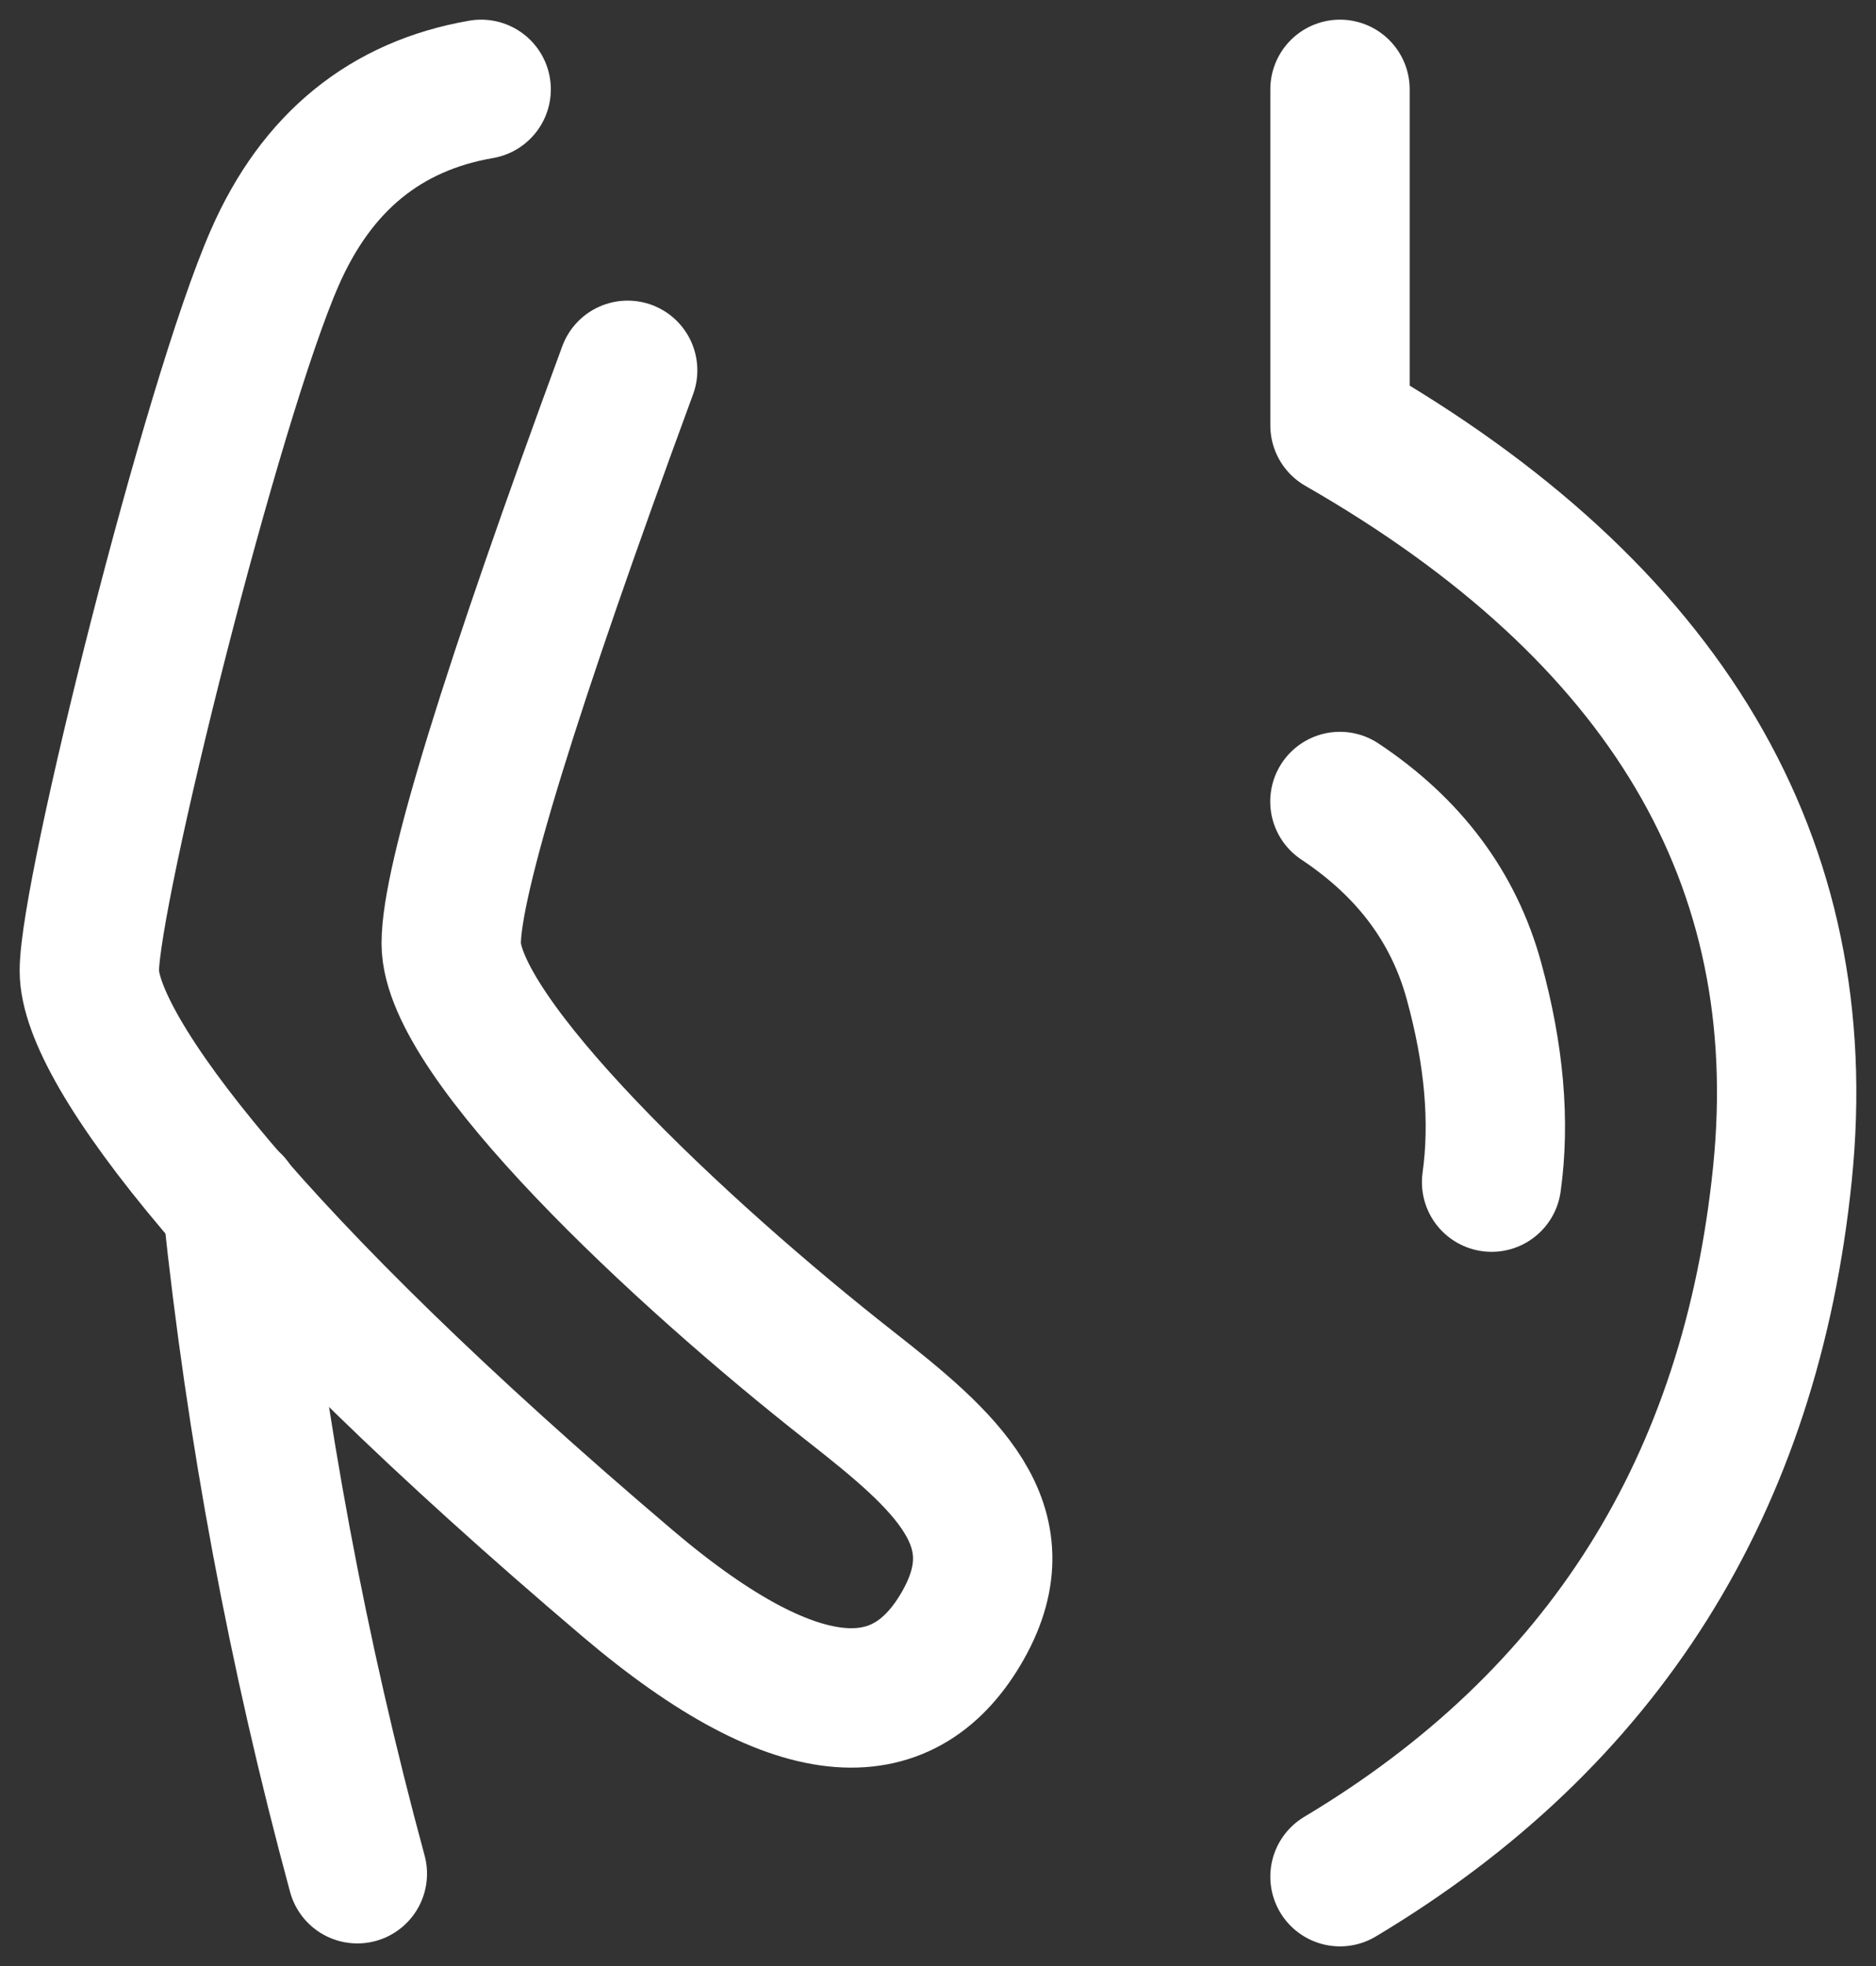 <svg width="21" height="22" viewBox="0 0 21 22" fill="none" xmlns="http://www.w3.org/2000/svg">
<rect x="0" y="0" width="21" height="22" fill="#333333" stroke="none"/>
<path d="M15 1V4.76C18.656 6.856 20.307 9.647 19.953 13.13C19.599 16.614 17.948 19.238 15 21M5.386 1C4.317 1.185 3.547 1.811 3.078 2.879C2.373 4.48 1 9.982 1 10.863C1 11.744 2.784 14.117 7.026 17.718C8.992 19.386 10.153 19.301 10.783 18.182C11.412 17.063 10.579 16.345 9.525 15.518C7.593 14.004 5.051 11.607 5.051 10.556C5.051 9.854 5.71 7.717 7.026 4.144" stroke="white" stroke-width="1.56" stroke-linecap="round" stroke-linejoin="round"/>
<path d="M2.6 13.467C2.865 16 3.333 18.508 4 20.967M14.999 8.969C15.773 9.483 16.273 10.151 16.499 10.975C16.726 11.799 16.792 12.55 16.697 13.228" stroke="white" stroke-width="1.56" stroke-linecap="round"/>
</svg>
